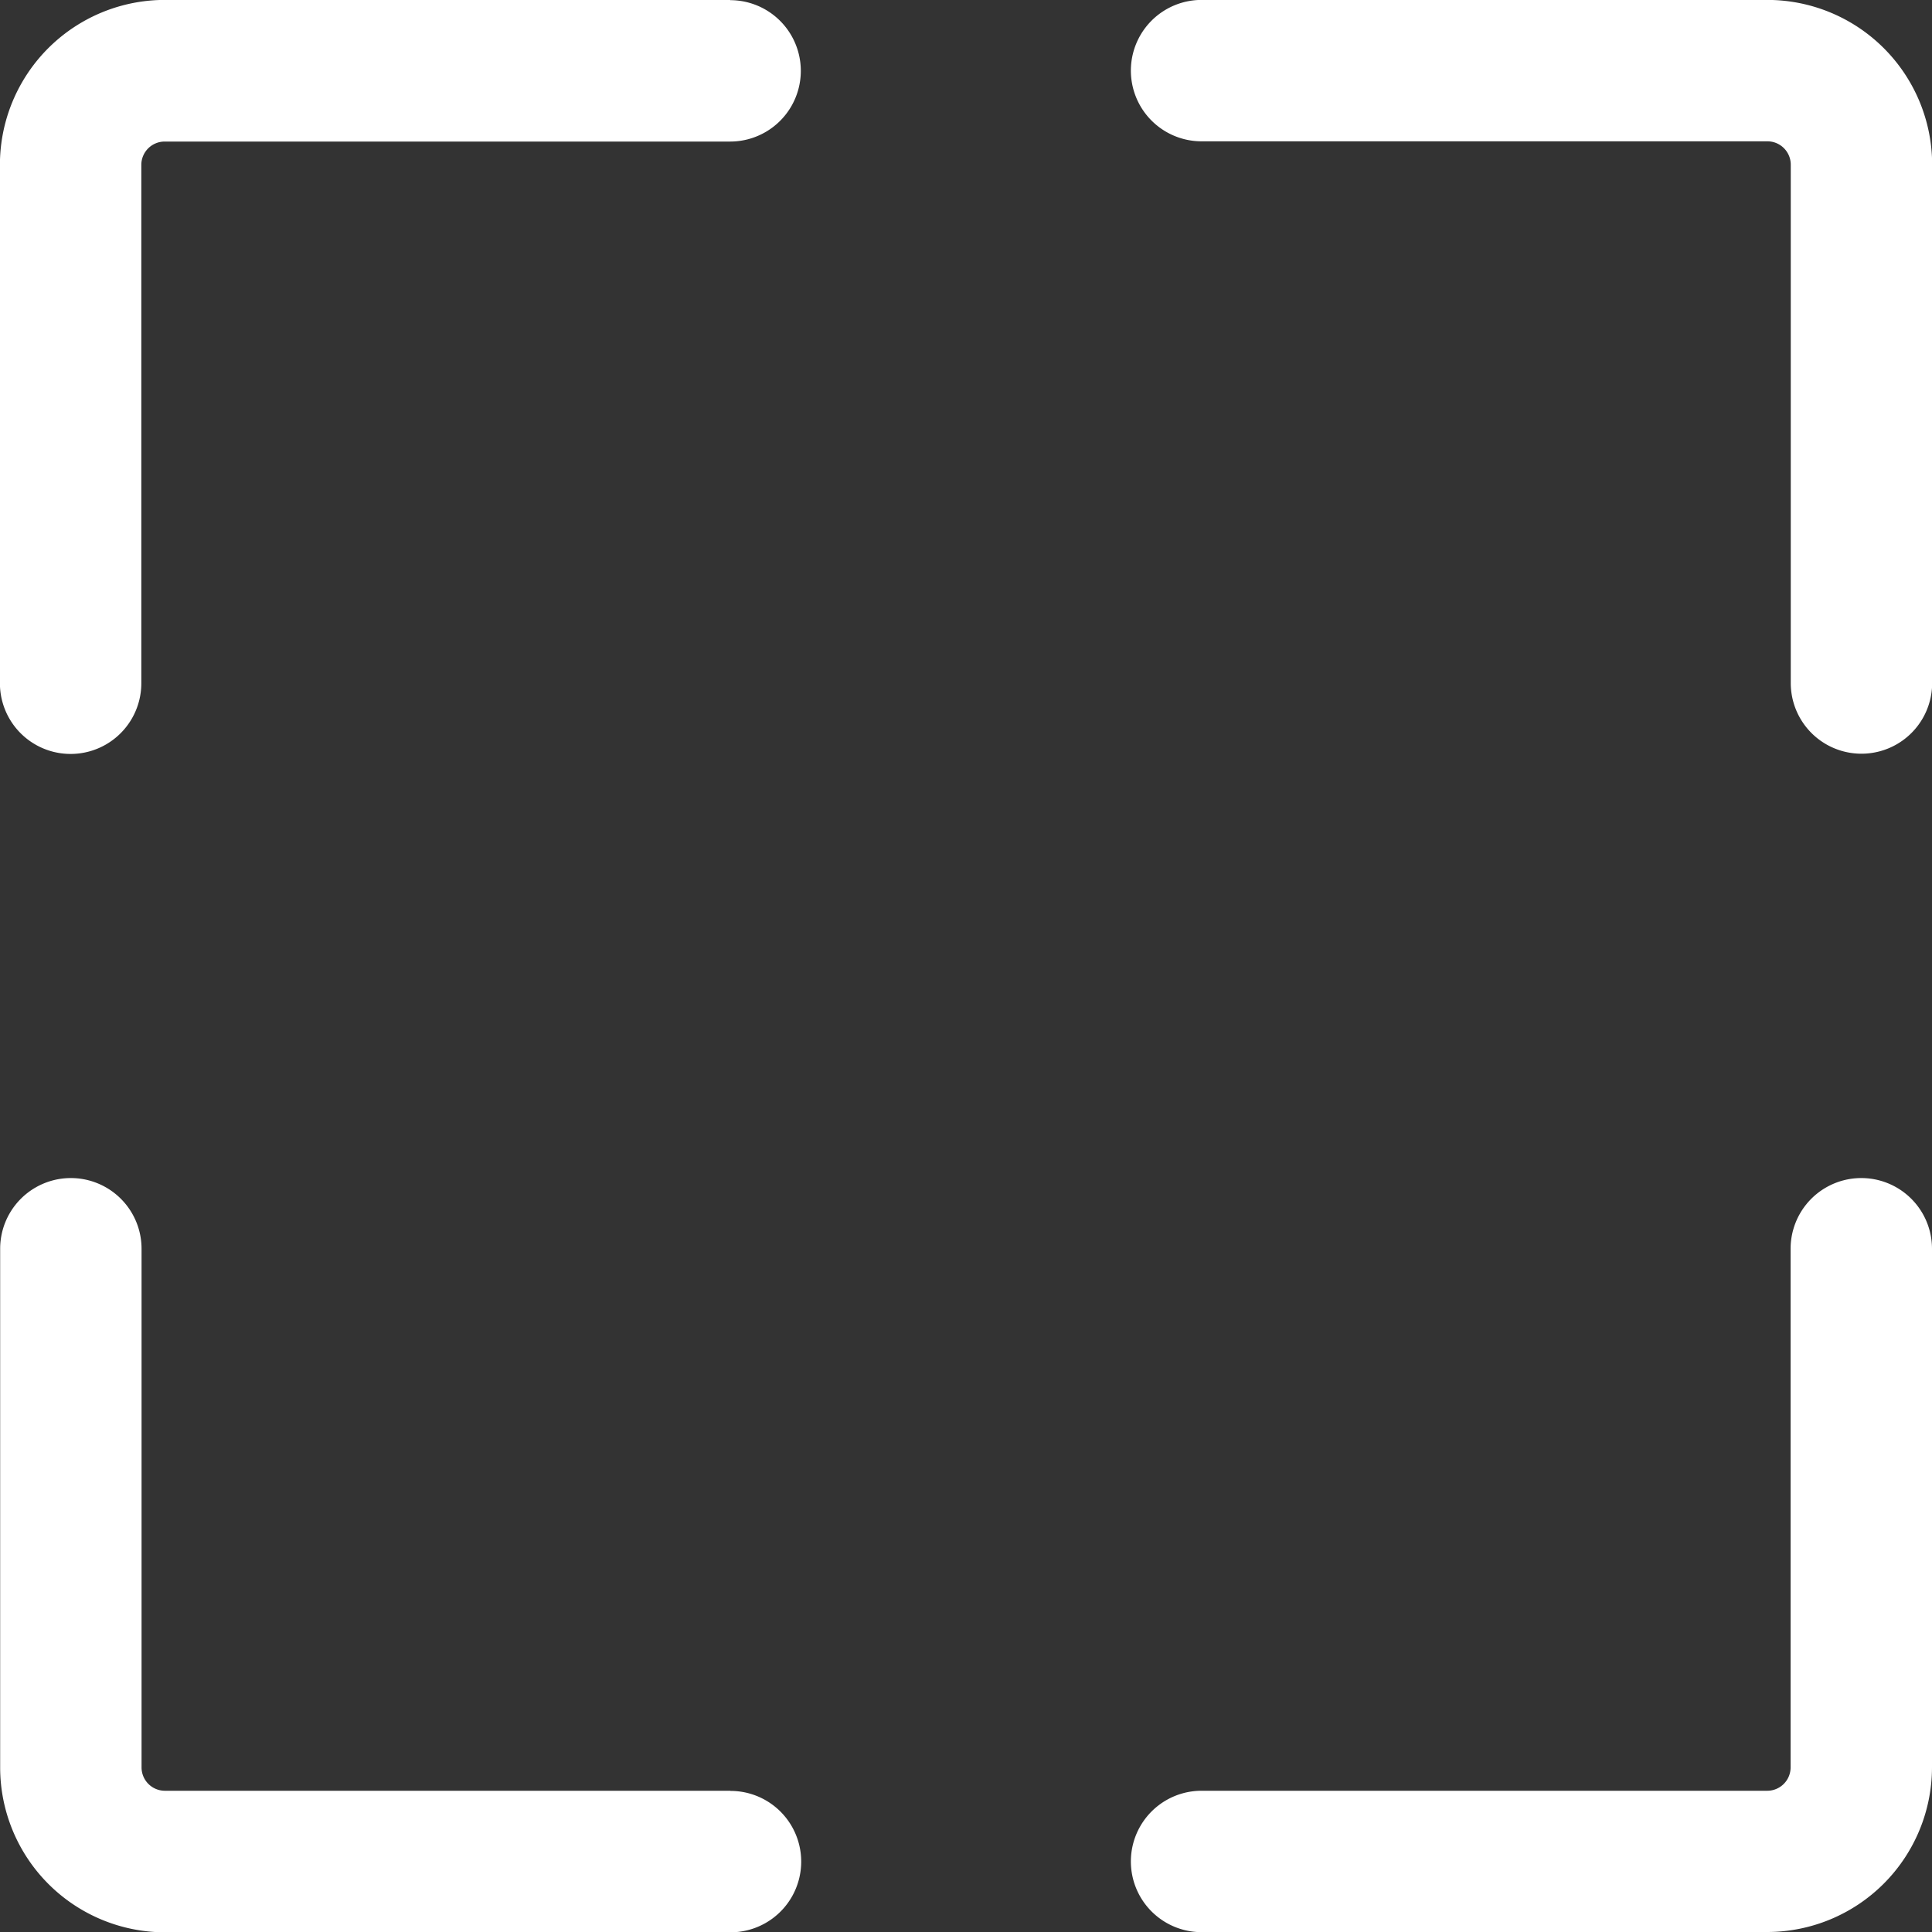 <svg xmlns="http://www.w3.org/2000/svg" width="24.813" height="24.813" viewBox="0 0 24.813 24.813">
  <rect x="0" y="0" width="24.813" height="24.813" fill="#333333" stroke="none"/>
  <g  data-name="Groupe 4467" transform="translate(-1680.093 -912.094)">
    <g  data-name="noun_Full Screen_4299279" transform="translate(1676.592 908.593)">
      <path  data-name="Tracé 1257" d="M18.933,28.314H26.2A2.118,2.118,0,0,0,28.314,26.2V19.539a.908.908,0,1,0-1.816,0V26.2a.3.3,0,0,1-.3.3H18.933a.908.908,0,0,0,0,1.816ZM12.882,26.5H5.619a.3.3,0,0,1-.3-.3V19.539a.908.908,0,0,0-1.816,0V26.2a2.118,2.118,0,0,0,2.118,2.118h7.262a.908.908,0,1,0,0-1.816Zm0-23H5.619A2.118,2.118,0,0,0,3.5,5.619v6.657a.908.908,0,1,0,1.816,0V5.619a.3.3,0,0,1,.3-.3h7.262a.908.908,0,1,0,0-1.816Zm6.052,1.816H26.2a.3.3,0,0,1,.3.3v6.657a.908.908,0,1,0,1.816,0V5.619A2.118,2.118,0,0,0,26.2,3.5H18.933a.908.908,0,0,0,0,1.816Z" transform="translate(0 0)" fill="#fff" fill-rule="evenodd"/>
    </g>
  </g>
</svg>
